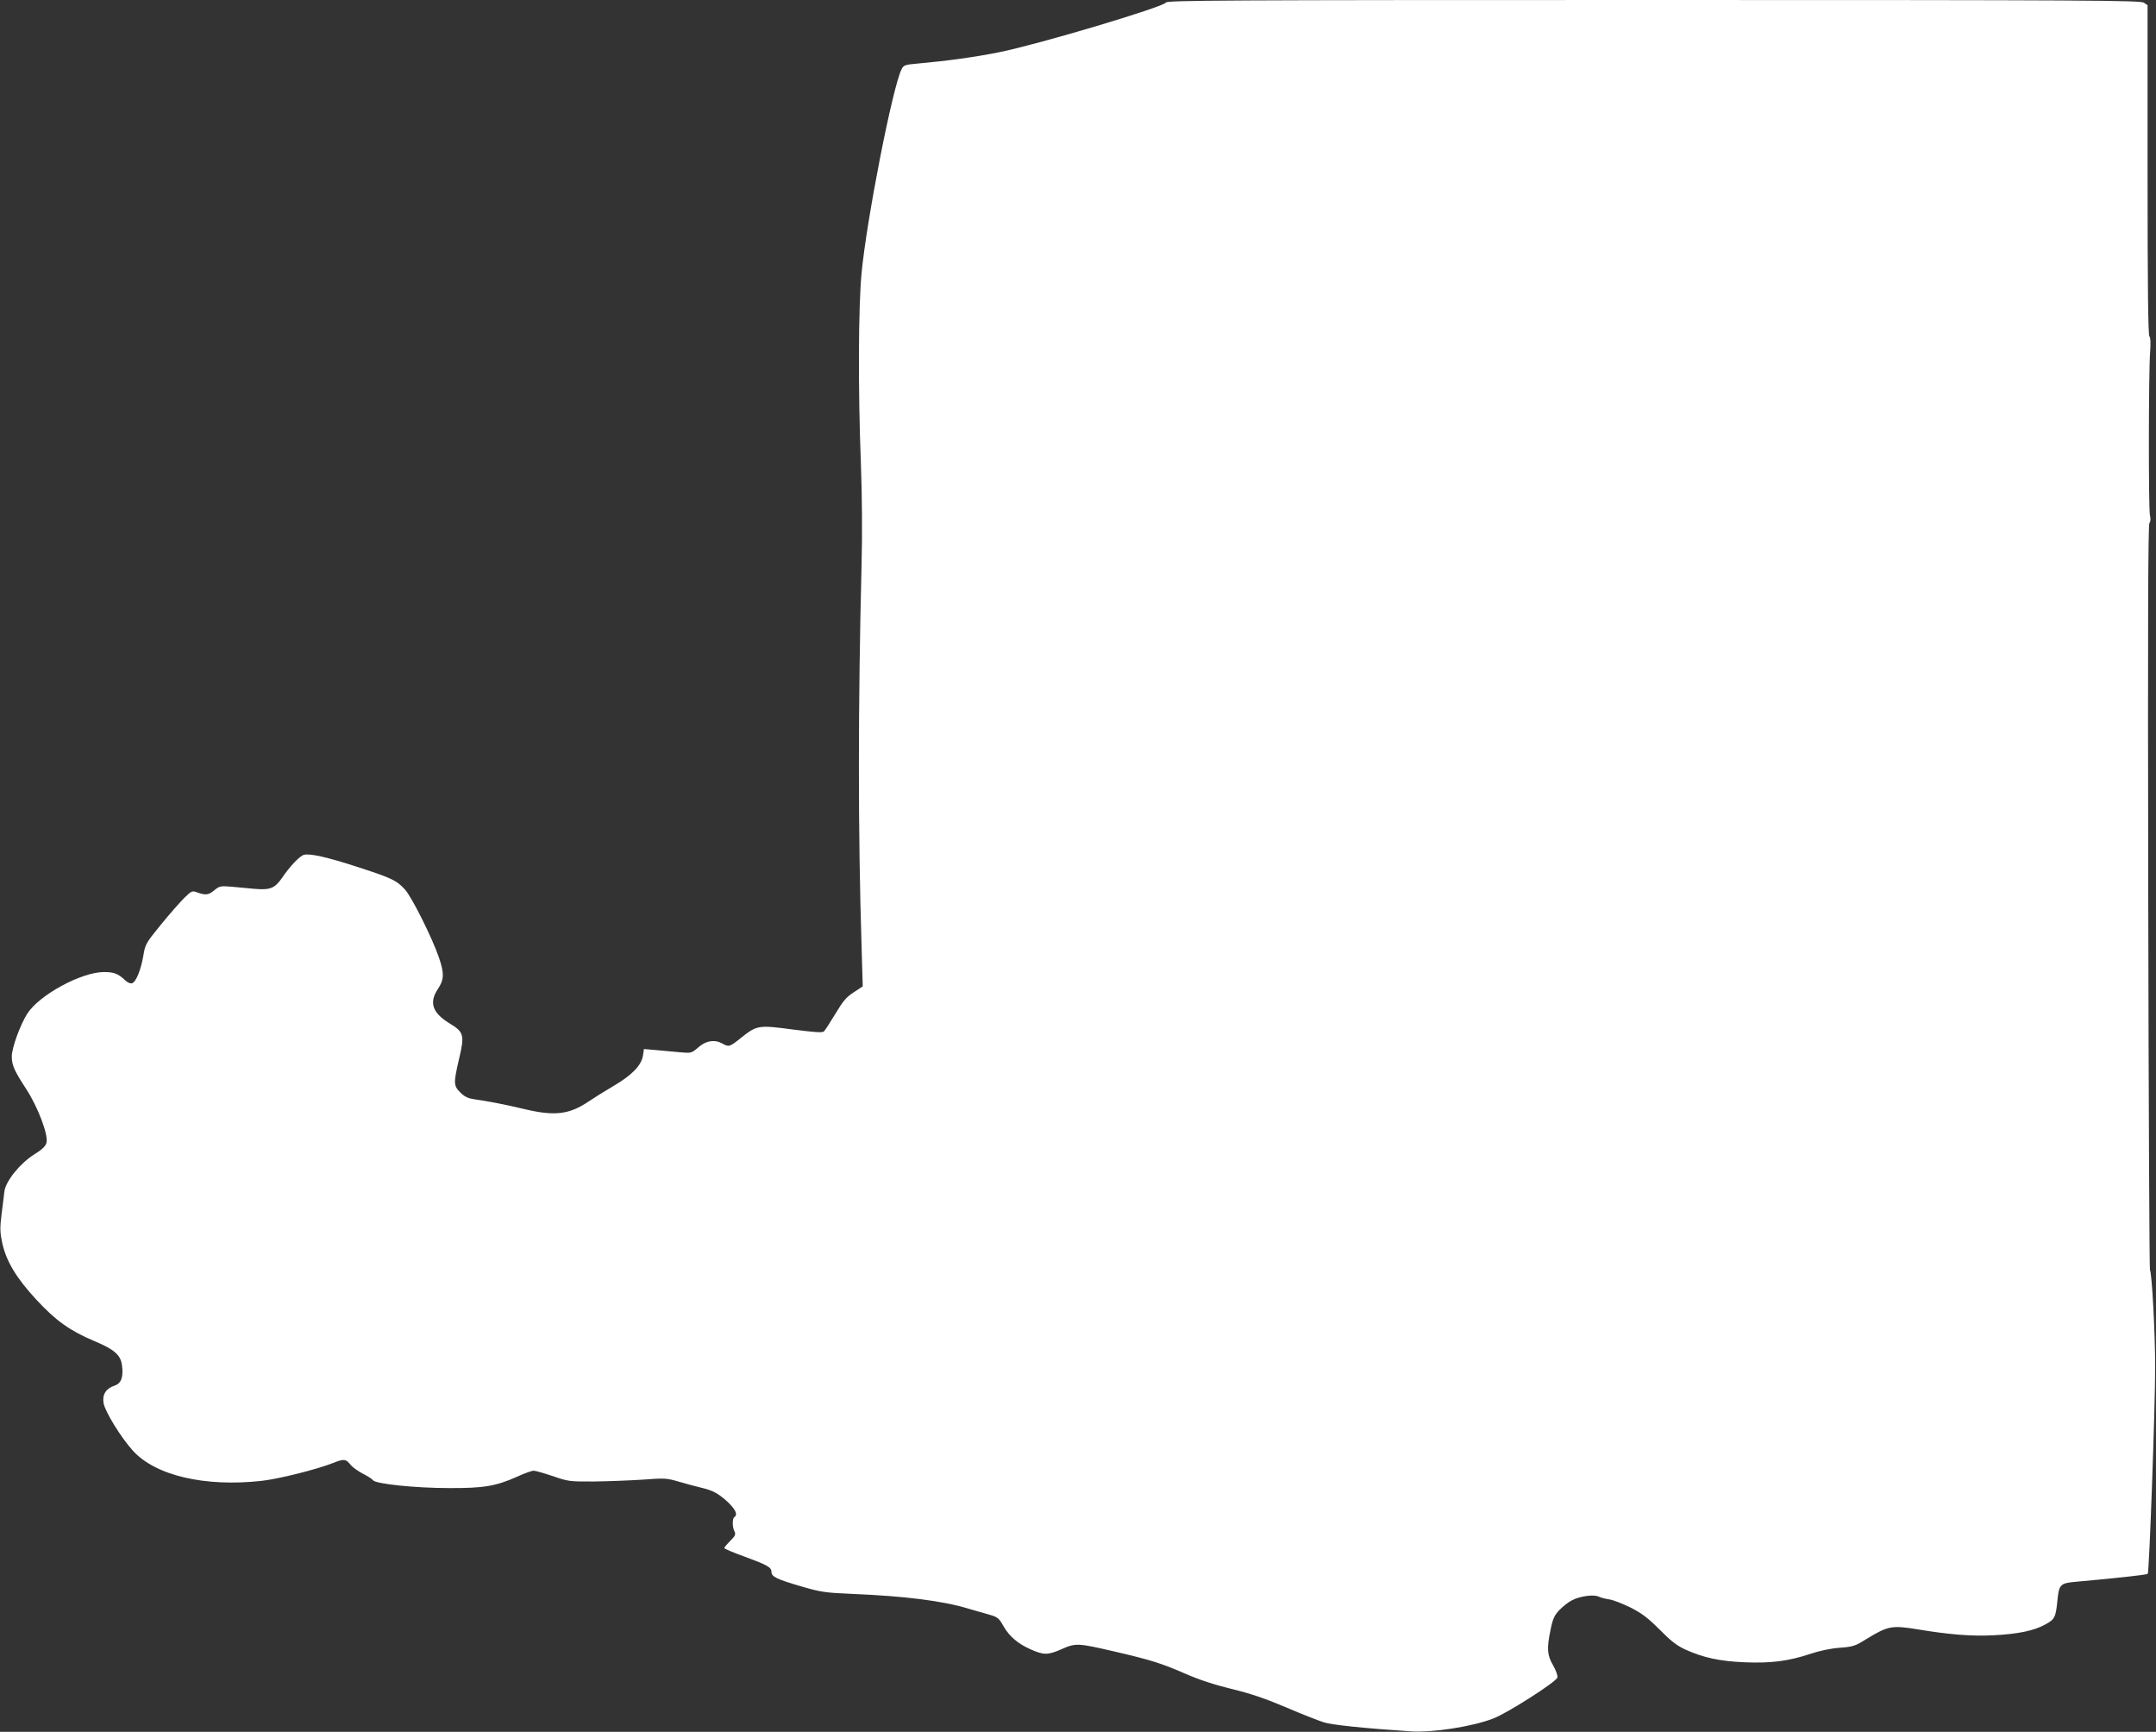 <?xml version="1.0" standalone="no"?>
<!DOCTYPE svg PUBLIC "-//W3C//DTD SVG 20010904//EN"
 "http://www.w3.org/TR/2001/REC-SVG-20010904/DTD/svg10.dtd">
<svg version="1.0" xmlns="http://www.w3.org/2000/svg"
 width="1280pt" height="1028pt" viewBox="0 0 1280 1028"
 preserveAspectRatio="xMidYMid meet">
<rect x="0" y="0" width="1280" height="1028" fill="#333333" stroke="none"/>
<g transform="translate(0,1028) scale(0.1,-0.1)"
fill="#ffffff" stroke="none">
<path d="M6922 10265 c-15 -27 -756 -248 -990 -295 -144 -29 -312 -52 -482
-67 -79 -7 -86 -10 -98 -35 -55 -115 -206 -888 -237 -1209 -19 -203 -21 -691
-4 -1129 7 -194 9 -415 4 -605 -21 -838 -21 -1587 0 -2260 l7 -240 -53 -35
c-44 -28 -64 -52 -109 -127 -31 -51 -61 -98 -68 -105 -9 -9 -51 -6 -185 11
-203 27 -213 26 -307 -49 -67 -54 -73 -56 -110 -35 -46 26 -97 19 -143 -21
-42 -36 -42 -36 -112 -30 -38 4 -102 9 -141 13 l-71 6 -6 -40 c-10 -58 -65
-115 -176 -180 -53 -31 -118 -72 -146 -91 -114 -77 -200 -88 -375 -47 -117 28
-216 47 -304 60 -37 5 -58 15 -83 40 -41 41 -41 56 -7 202 33 140 28 157 -58
209 -101 62 -122 123 -68 204 37 55 38 93 6 186 -40 117 -160 357 -201 403
-50 55 -77 68 -280 134 -181 59 -284 82 -320 73 -25 -6 -84 -68 -132 -139 -42
-60 -69 -71 -163 -63 -41 4 -104 10 -140 13 -60 5 -68 3 -97 -21 -35 -29 -51
-31 -100 -14 -32 12 -35 11 -79 -32 -25 -25 -88 -96 -139 -159 -89 -109 -93
-116 -104 -184 -14 -82 -43 -155 -66 -163 -10 -4 -27 3 -43 18 -41 39 -66 48
-125 48 -134 0 -384 -136 -455 -247 -42 -66 -92 -203 -92 -254 0 -52 15 -85
86 -194 69 -106 132 -272 120 -318 -5 -20 -25 -40 -72 -69 -85 -53 -171 -160
-178 -221 -3 -23 -10 -85 -17 -137 -10 -82 -9 -105 5 -172 25 -108 84 -205
202 -333 115 -124 197 -183 343 -245 120 -50 157 -83 165 -143 10 -70 -4 -109
-44 -122 -51 -17 -74 -53 -65 -104 8 -49 103 -204 173 -281 133 -149 430 -218
767 -180 104 12 326 68 420 105 68 27 78 26 108 -12 11 -13 42 -35 70 -50 29
-14 56 -32 62 -40 16 -21 248 -46 450 -46 206 -1 278 11 404 67 43 20 88 36
99 36 12 0 63 -15 114 -32 89 -31 99 -33 243 -32 83 1 213 6 290 11 132 10
143 9 215 -12 41 -12 100 -28 130 -35 73 -17 104 -34 162 -87 46 -44 59 -75
38 -88 -13 -8 -13 -61 1 -86 8 -17 4 -26 -25 -55 -20 -20 -36 -39 -36 -43 0
-4 53 -27 118 -50 136 -50 162 -64 162 -91 0 -29 31 -44 175 -86 119 -35 144
-38 300 -45 316 -13 541 -41 695 -88 36 -10 90 -26 122 -35 52 -15 58 -20 87
-71 33 -58 86 -103 159 -135 78 -35 103 -35 183 0 86 38 95 38 319 -14 211
-49 275 -69 415 -130 79 -35 173 -66 275 -91 113 -27 201 -57 326 -110 93 -40
195 -80 225 -89 48 -15 239 -35 513 -53 130 -9 367 28 491 76 84 32 372 216
381 243 3 11 -7 40 -25 72 -36 62 -39 100 -15 214 13 64 22 83 52 115 20 21
54 48 75 58 47 25 130 36 160 21 12 -6 40 -13 62 -16 22 -3 78 -25 125 -48 67
-34 103 -61 173 -131 67 -68 103 -96 154 -119 106 -48 204 -69 349 -75 157 -7
263 7 389 49 57 19 122 33 176 37 80 6 93 10 160 52 127 78 152 82 300 58 194
-32 319 -42 450 -36 148 7 245 27 313 65 55 30 61 42 71 144 9 93 17 101 112
109 234 21 419 41 424 47 9 10 44 986 44 1227 0 202 -19 558 -31 577 -3 5 -8
1001 -10 2215 -3 1635 -1 2209 7 2219 7 9 8 26 3 46 -9 39 -8 846 1 967 4 55
3 87 -4 94 -8 8 -11 302 -11 988 l0 978 -22 15 c-20 14 -313 16 -2910 16
-2574 0 -2888 -2 -2896 -15z"/>
</g>
</svg>
